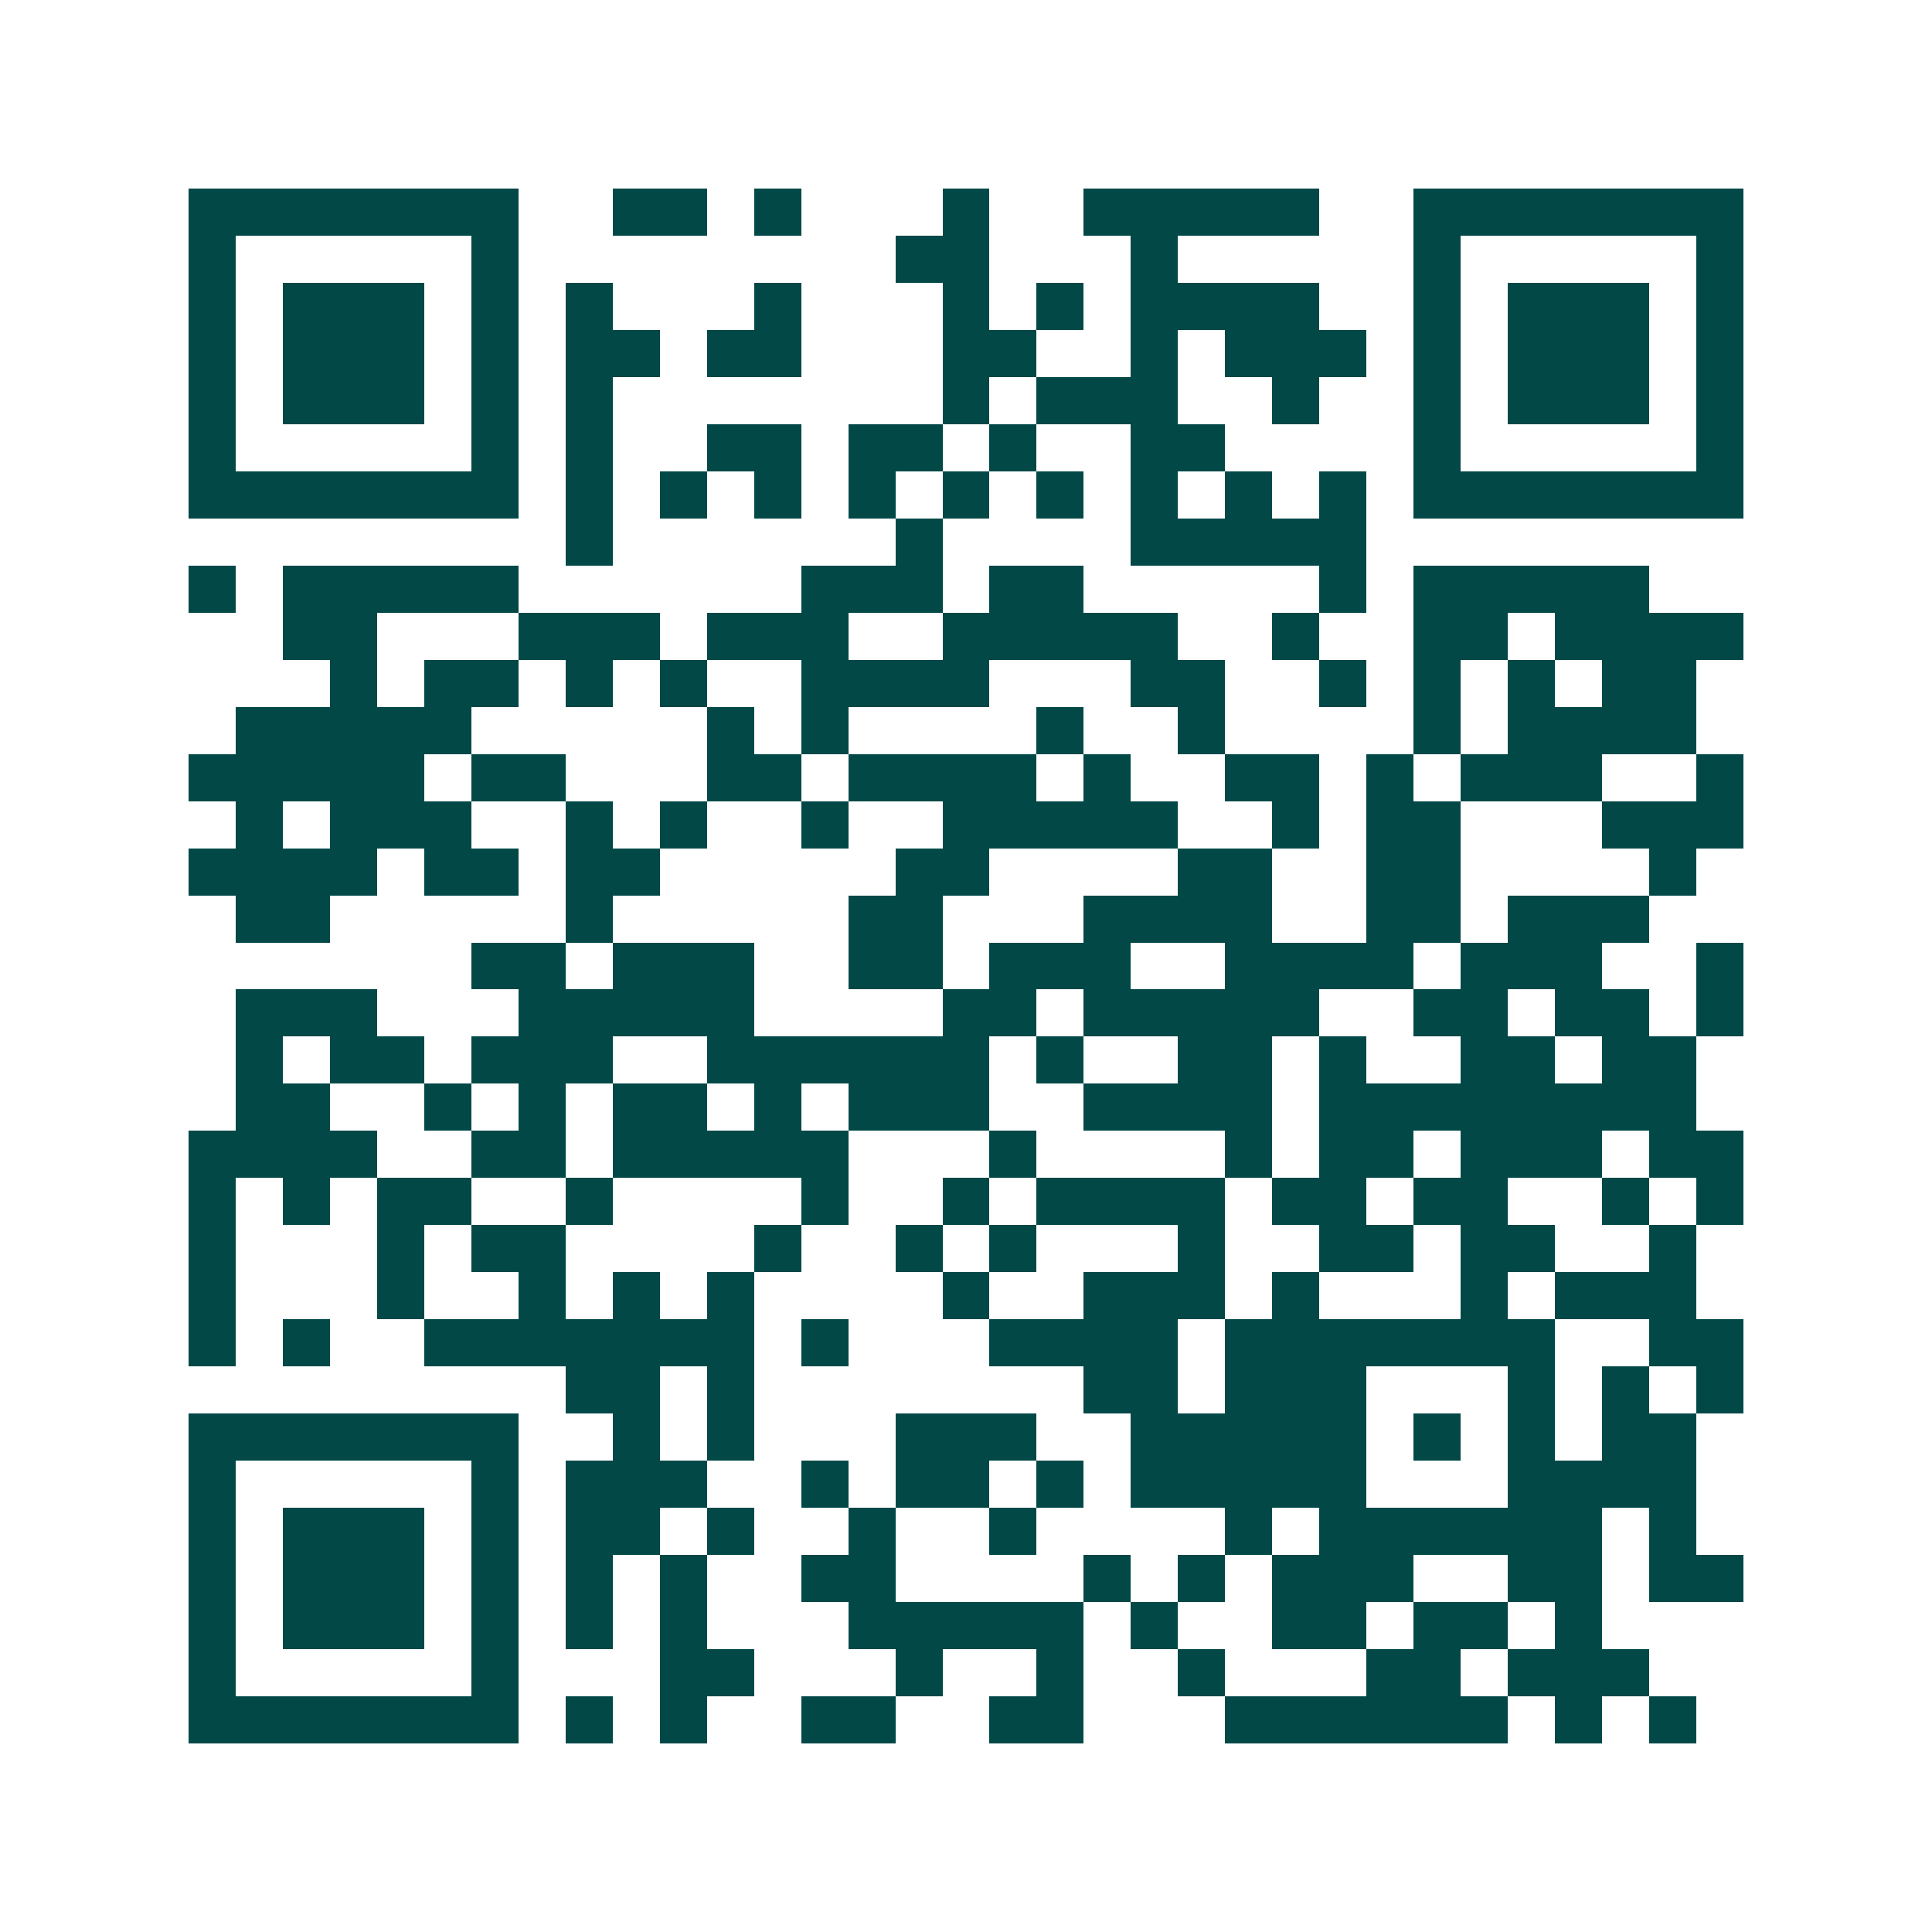 <svg xmlns="http://www.w3.org/2000/svg" width="200" height="200" viewBox="0 0 41 41" shape-rendering="crispEdges"><path fill="#ffffff" d="M0 0h41v41H0z"/><path stroke="#014847" d="M4 4.5h7m2 0h2m1 0h1m3 0h1m2 0h5m2 0h7M4 5.5h1m5 0h1m8 0h2m3 0h1m5 0h1m5 0h1M4 6.5h1m1 0h3m1 0h1m1 0h1m3 0h1m3 0h1m1 0h1m1 0h4m2 0h1m1 0h3m1 0h1M4 7.5h1m1 0h3m1 0h1m1 0h2m1 0h2m3 0h2m2 0h1m1 0h3m1 0h1m1 0h3m1 0h1M4 8.5h1m1 0h3m1 0h1m1 0h1m7 0h1m1 0h3m2 0h1m2 0h1m1 0h3m1 0h1M4 9.5h1m5 0h1m1 0h1m2 0h2m1 0h2m1 0h1m2 0h2m4 0h1m5 0h1M4 10.5h7m1 0h1m1 0h1m1 0h1m1 0h1m1 0h1m1 0h1m1 0h1m1 0h1m1 0h1m1 0h7M12 11.5h1m6 0h1m4 0h5M4 12.5h1m1 0h5m6 0h3m1 0h2m5 0h1m1 0h5M6 13.5h2m3 0h3m1 0h3m2 0h5m2 0h1m2 0h2m1 0h4M7 14.5h1m1 0h2m1 0h1m1 0h1m2 0h4m3 0h2m2 0h1m1 0h1m1 0h1m1 0h2M5 15.5h5m5 0h1m1 0h1m4 0h1m2 0h1m4 0h1m1 0h4M4 16.5h5m1 0h2m3 0h2m1 0h4m1 0h1m2 0h2m1 0h1m1 0h3m2 0h1M5 17.5h1m1 0h3m2 0h1m1 0h1m2 0h1m2 0h5m2 0h1m1 0h2m3 0h3M4 18.5h4m1 0h2m1 0h2m5 0h2m4 0h2m2 0h2m4 0h1M5 19.5h2m5 0h1m5 0h2m3 0h4m2 0h2m1 0h3M10 20.5h2m1 0h3m2 0h2m1 0h3m2 0h4m1 0h3m2 0h1M5 21.5h3m3 0h5m4 0h2m1 0h5m2 0h2m1 0h2m1 0h1M5 22.5h1m1 0h2m1 0h3m2 0h6m1 0h1m2 0h2m1 0h1m2 0h2m1 0h2M5 23.5h2m2 0h1m1 0h1m1 0h2m1 0h1m1 0h3m2 0h4m1 0h8M4 24.5h4m2 0h2m1 0h5m3 0h1m4 0h1m1 0h2m1 0h3m1 0h2M4 25.5h1m1 0h1m1 0h2m2 0h1m4 0h1m2 0h1m1 0h4m1 0h2m1 0h2m2 0h1m1 0h1M4 26.5h1m3 0h1m1 0h2m4 0h1m2 0h1m1 0h1m3 0h1m2 0h2m1 0h2m2 0h1M4 27.5h1m3 0h1m2 0h1m1 0h1m1 0h1m4 0h1m2 0h3m1 0h1m3 0h1m1 0h3M4 28.5h1m1 0h1m2 0h7m1 0h1m3 0h4m1 0h7m2 0h2M12 29.5h2m1 0h1m7 0h2m1 0h3m3 0h1m1 0h1m1 0h1M4 30.5h7m2 0h1m1 0h1m3 0h3m2 0h5m1 0h1m1 0h1m1 0h2M4 31.5h1m5 0h1m1 0h3m2 0h1m1 0h2m1 0h1m1 0h5m3 0h4M4 32.5h1m1 0h3m1 0h1m1 0h2m1 0h1m2 0h1m2 0h1m4 0h1m1 0h6m1 0h1M4 33.5h1m1 0h3m1 0h1m1 0h1m1 0h1m2 0h2m4 0h1m1 0h1m1 0h3m2 0h2m1 0h2M4 34.5h1m1 0h3m1 0h1m1 0h1m1 0h1m3 0h5m1 0h1m2 0h2m1 0h2m1 0h1M4 35.5h1m5 0h1m3 0h2m3 0h1m2 0h1m2 0h1m3 0h2m1 0h3M4 36.5h7m1 0h1m1 0h1m2 0h2m2 0h2m3 0h6m1 0h1m1 0h1"/></svg>
